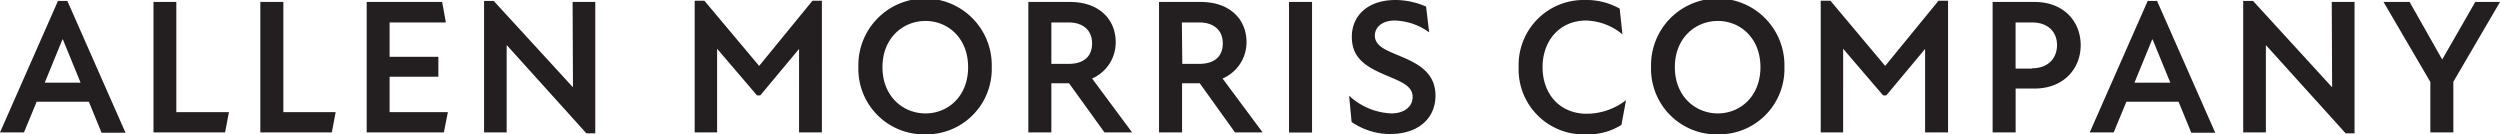 <svg xmlns="http://www.w3.org/2000/svg" xmlns:xlink="http://www.w3.org/1999/xlink" viewBox="0 0 423.5 22.76"><defs><style>.a{fill:none;}.b{clip-path:url(#a);}.c{fill:#231f20;}</style><clipPath id="a" transform="translate(0 0)"><rect class="a" width="423.5" height="22.76"></rect></clipPath></defs><g class="b"><path class="c" d="M423.5.33h-4.19l-5.6,9.75L408.19.33h-4.42l7.93,13.55v8.55h3.9V13.85ZM397.36,22.59h1.5V.33H395l.06,14.39H395L381.67.16H380V22.43h3.84l0-14.73h.06ZM361.58,14l3-7.32h.07l3,7.32Zm9.62,8.48h4.06L365.41.16h-1.59L354,22.43h4.06l2.15-5.2h8.84Zm-27-10.86h-2.76V3.8h2.76c2.77,0,4.26,1.63,4.26,3.84s-1.49,3.93-4.26,3.93M344.64.33h-7.09v22.1h3.9V15h3.19c5,0,7.83-3.42,7.83-7.35S349.68.33,344.64.33M328.38.13l-9,11h-.06l-9.24-11h-1.65v22.3h3.8V8.26l6.77,7.9h.54l6.57-7.87V22.43H330V.13ZM291,19.21c-3.8,0-7.28-2.89-7.28-7.83S287.2,3.55,291,3.55s7.22,2.89,7.22,7.83-3.42,7.83-7.22,7.83m0,3.55a11.07,11.07,0,0,0,11.28-11.38,11.3,11.3,0,1,0-22.59,0A11.09,11.09,0,0,0,291,22.76m-22.33,0a10.6,10.6,0,0,0,6-1.6l.78-4.19a11,11,0,0,1-6.63,2.3c-4.68,0-7.51-3.44-7.51-7.89s2.86-7.9,7.38-7.9a10,10,0,0,1,6.15,2.34l-.46-4.36A11.52,11.52,0,0,0,268.5,0a11,11,0,0,0-11.24,11.38,11,11,0,0,0,11.41,11.38m-33-.07c4.19,0,7.5-2.34,7.5-6.5,0-3.71-2.69-5.3-5.72-6.57-2.34-1-4.55-1.69-4.55-3.6,0-1.37,1.2-2.54,3.35-2.54a10.38,10.38,0,0,1,5.85,2l-.52-4.36A12.91,12.91,0,0,0,236.39,0C231.77,0,229,2.6,229,6.24s2.41,5.11,6,6.6c2.31,1,4.3,1.69,4.3,3.58,0,1.66-1.43,2.79-3.61,2.79a11.13,11.13,0,0,1-7.15-3l.42,4.45a11.58,11.58,0,0,0,6.67,2.05m-17.27-.26h3.9V.33h-3.9ZM200.21,3.8h2.93c2.34,0,4,1.21,4,3.55s-1.56,3.47-4,3.47h-2.86Zm9,18.63h4.68l-6.79-9.13a6.67,6.67,0,0,0,4.06-6.18c0-3.71-2.67-6.79-7.77-6.79h-7.05v22.1h3.9V14.11h3ZM178.1,3.8H181c2.34,0,4,1.21,4,3.55s-1.55,3.47-4,3.47H178.1Zm9,18.63h4.68L185,13.3A6.66,6.66,0,0,0,189,7.12c0-3.71-2.67-6.79-7.77-6.79H174.2v22.1h3.9V14.11h3Zm-30.33-3.22c-3.8,0-7.28-2.89-7.28-7.83s3.48-7.83,7.28-7.83S164,6.44,164,11.38s-3.41,7.83-7.21,7.83m0,3.55A11.07,11.07,0,0,0,168,11.38a11.3,11.3,0,1,0-22.59,0,11.09,11.09,0,0,0,11.31,11.38M137.63.13l-9,11h-.06l-9.24-11h-1.65v22.3h3.8V8.26l6.76,7.9h.55l6.57-7.87V22.43h3.87V.13ZM99.34,22.59h1.5V.33H97l.06,14.39H97L83.64.16H82V22.43h3.83l0-14.73h.07ZM66,19v-6h8.26V9.62H66V3.8h9.53L74.9.33H62.12v22.1H75.19L75.87,19ZM48,19V.33h-3.9v22.1H56.21L56.86,19ZM29.87,19V.33H26v22.1H38.13L38.78,19ZM7.58,14l3-7.32h.07l3,7.32Zm9.62,8.48h4.06L11.41.16H9.82L0,22.43H4.06l2.15-5.2h8.84Z" transform="translate(0 0)"></path></g></svg>